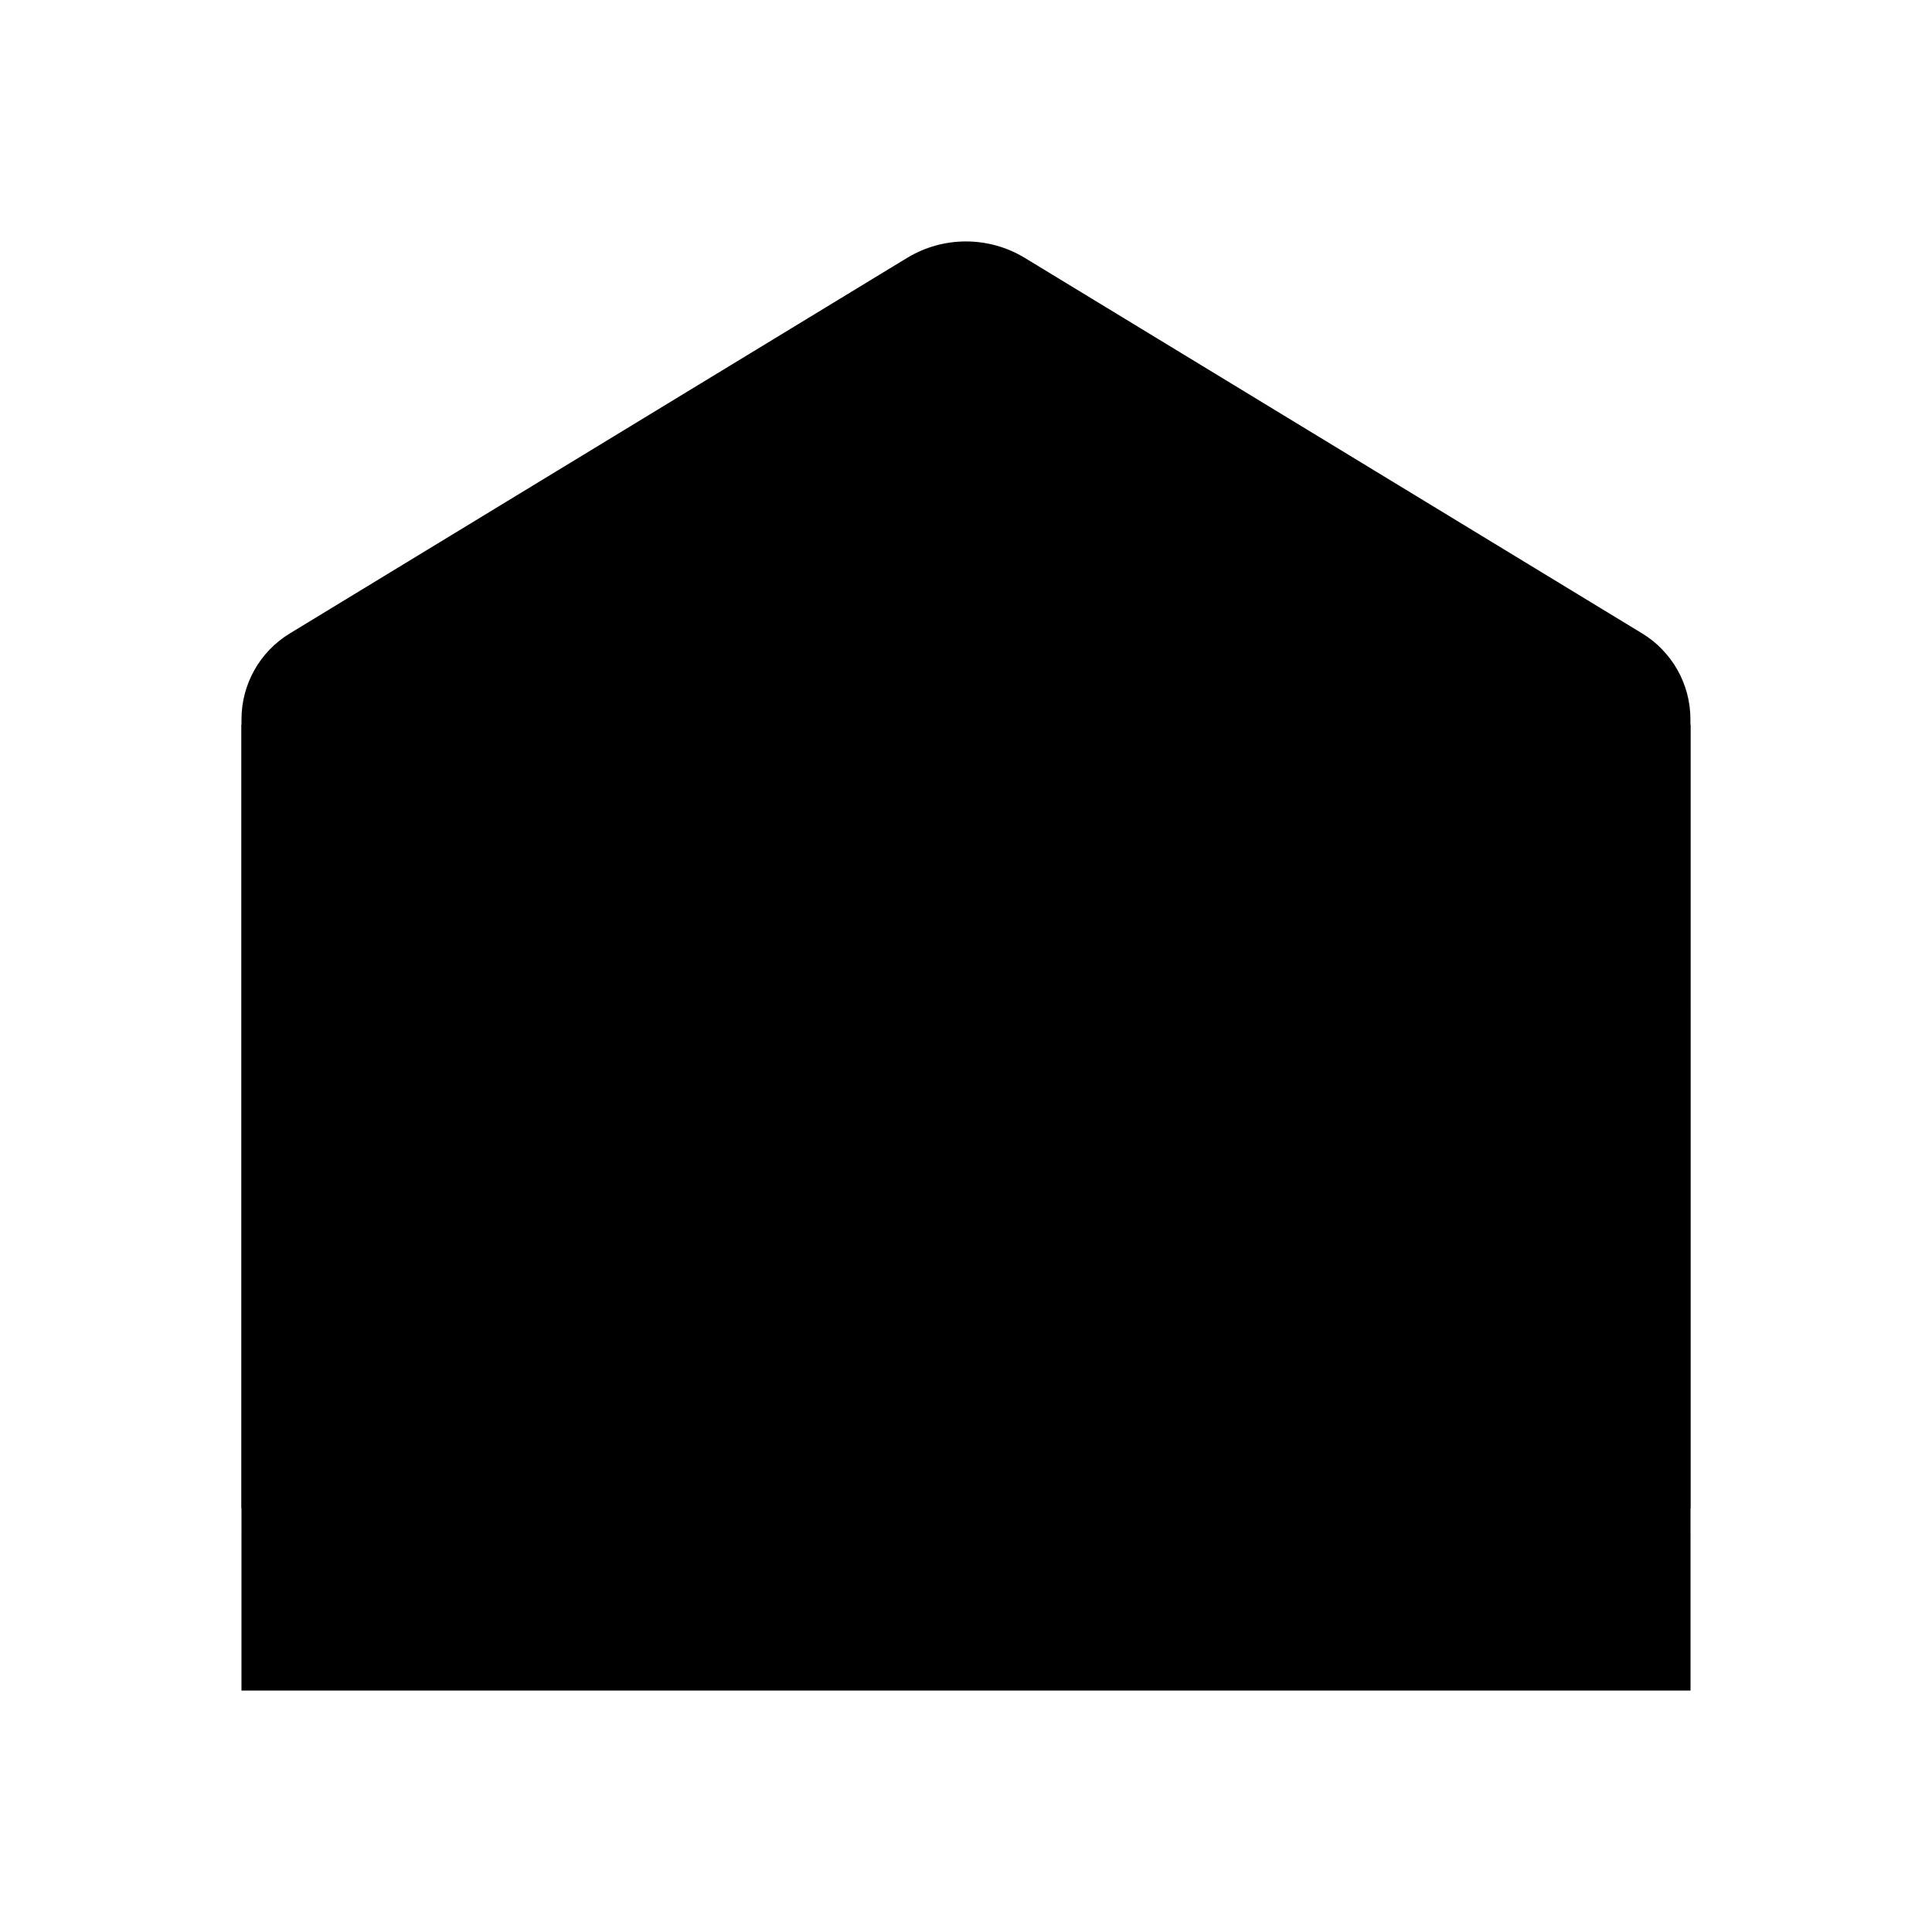 <svg width="42" height="42" viewBox="0 0 42 42" fill="none" xmlns="http://www.w3.org/2000/svg">
<g id="Open Envelope 1">
<g id="surface11249">
<path id="Vector" d="M5.25 32.785V15.636C5.25 14.875 5.649 14.166 6.298 13.772L19.717 5.608C20.506 5.129 21.494 5.129 22.281 5.608L35.702 13.772C36.351 14.168 36.748 14.875 36.748 15.636V32.785H5.25Z" fill="url(#paint0_linear_263_6242)" style=""/>
<path id="Vector_2" d="M10.5 13.125H31.5V24.938H10.5V13.125Z" fill="url(#paint1_linear_263_6242)" style=""/>
<path id="Vector_3" d="M31.5 13.125V24.938H10.5V13.125H31.5ZM31.828 12.797H10.172V25.266H31.828V12.797Z" fill="url(#paint2_linear_263_6242)" style=""/>
<path id="Vector_4" d="M36.75 15.75V36.75H5.25V15.75L21 23.625L36.75 15.75Z" fill="url(#paint3_linear_263_6242)" style=""/>
<path id="Vector_5" d="M35.702 13.772L22.283 5.608C21.889 5.368 21.444 5.25 21 5.25C20.556 5.25 20.111 5.368 19.717 5.61L6.298 13.774C5.649 14.169 5.25 14.875 5.25 15.636V36.75H36.75V15.636C36.75 14.875 36.351 14.169 35.702 13.772ZM36.422 36.422H5.578V15.636C5.578 14.993 5.92 14.387 6.469 14.052L19.888 5.888C20.223 5.685 20.608 5.578 21 5.578C21.392 5.578 21.777 5.685 22.112 5.89L35.531 14.052C36.08 14.387 36.422 14.993 36.422 15.636V36.422Z" fill="url(#paint4_linear_263_6242)" style=""/>
</g>
</g>
<defs>
<linearGradient id="paint0_linear_263_6242" x1="21" y1="5.251" x2="21" y2="32.786" gradientUnits="userSpaceOnUse">
<stop stop-color="#7AB1FF" style="stop-color:#7AB1FF;stop-color:color(display-p3 0.478 0.694 1);stop-opacity:1;"/>
<stop offset="0.338" stop-color="#5492F3" style="stop-color:#5492F3;stop-color:color(display-p3 0.329 0.573 0.953);stop-opacity:1;"/>
<stop offset="0.777" stop-color="#276FE5" style="stop-color:#276FE5;stop-color:color(display-p3 0.153 0.435 0.898);stop-opacity:1;"/>
<stop offset="1" stop-color="#1661E0" style="stop-color:#1661E0;stop-color:color(display-p3 0.086 0.38 0.878);stop-opacity:1;"/>
</linearGradient>
<linearGradient id="paint1_linear_263_6242" x1="21" y1="13.142" x2="21" y2="24.838" gradientUnits="userSpaceOnUse">
<stop stop-color="#FCD173" style="stop-color:#FCD173;stop-color:color(display-p3 0.988 0.82 0.451);stop-opacity:1;"/>
<stop offset="0.2" stop-color="#FAC961" style="stop-color:#FAC961;stop-color:color(display-p3 0.98 0.788 0.38);stop-opacity:1;"/>
<stop offset="0.599" stop-color="#F7B534" style="stop-color:#F7B534;stop-color:color(display-p3 0.969 0.71 0.204);stop-opacity:1;"/>
<stop offset="1" stop-color="#F29E00" style="stop-color:#F29E00;stop-color:color(display-p3 0.949 0.62 0);stop-opacity:1;"/>
</linearGradient>
<linearGradient id="paint2_linear_263_6242" x1="21" y1="12.797" x2="21" y2="25.266" gradientUnits="userSpaceOnUse">
<stop stop-opacity="0.02" style="stop-color:black;stop-opacity:0.02;"/>
<stop offset="1" stop-opacity="0.149" style="stop-color:black;stop-opacity:0.149;"/>
</linearGradient>
<linearGradient id="paint3_linear_263_6242" x1="21" y1="15.75" x2="21" y2="36.75" gradientUnits="userSpaceOnUse">
<stop stop-color="#F0F0F0" style="stop-color:#F0F0F0;stop-color:color(display-p3 0.941 0.941 0.941);stop-opacity:1;"/>
<stop offset="0.413" stop-color="#EDEDED" style="stop-color:#EDEDED;stop-color:color(display-p3 0.928 0.928 0.928);stop-opacity:1;"/>
<stop offset="0.731" stop-color="#E3E3E3" style="stop-color:#E3E3E3;stop-color:color(display-p3 0.89 0.89 0.89);stop-opacity:1;"/>
<stop offset="1" stop-color="#D4D4D4" style="stop-color:#D4D4D4;stop-color:color(display-p3 0.831 0.831 0.831);stop-opacity:1;"/>
</linearGradient>
<linearGradient id="paint4_linear_263_6242" x1="21" y1="5.25" x2="21" y2="36.75" gradientUnits="userSpaceOnUse">
<stop stop-opacity="0.02" style="stop-color:black;stop-opacity:0.02;"/>
<stop offset="1" stop-opacity="0.149" style="stop-color:black;stop-opacity:0.149;"/>
</linearGradient>
</defs>
</svg>
